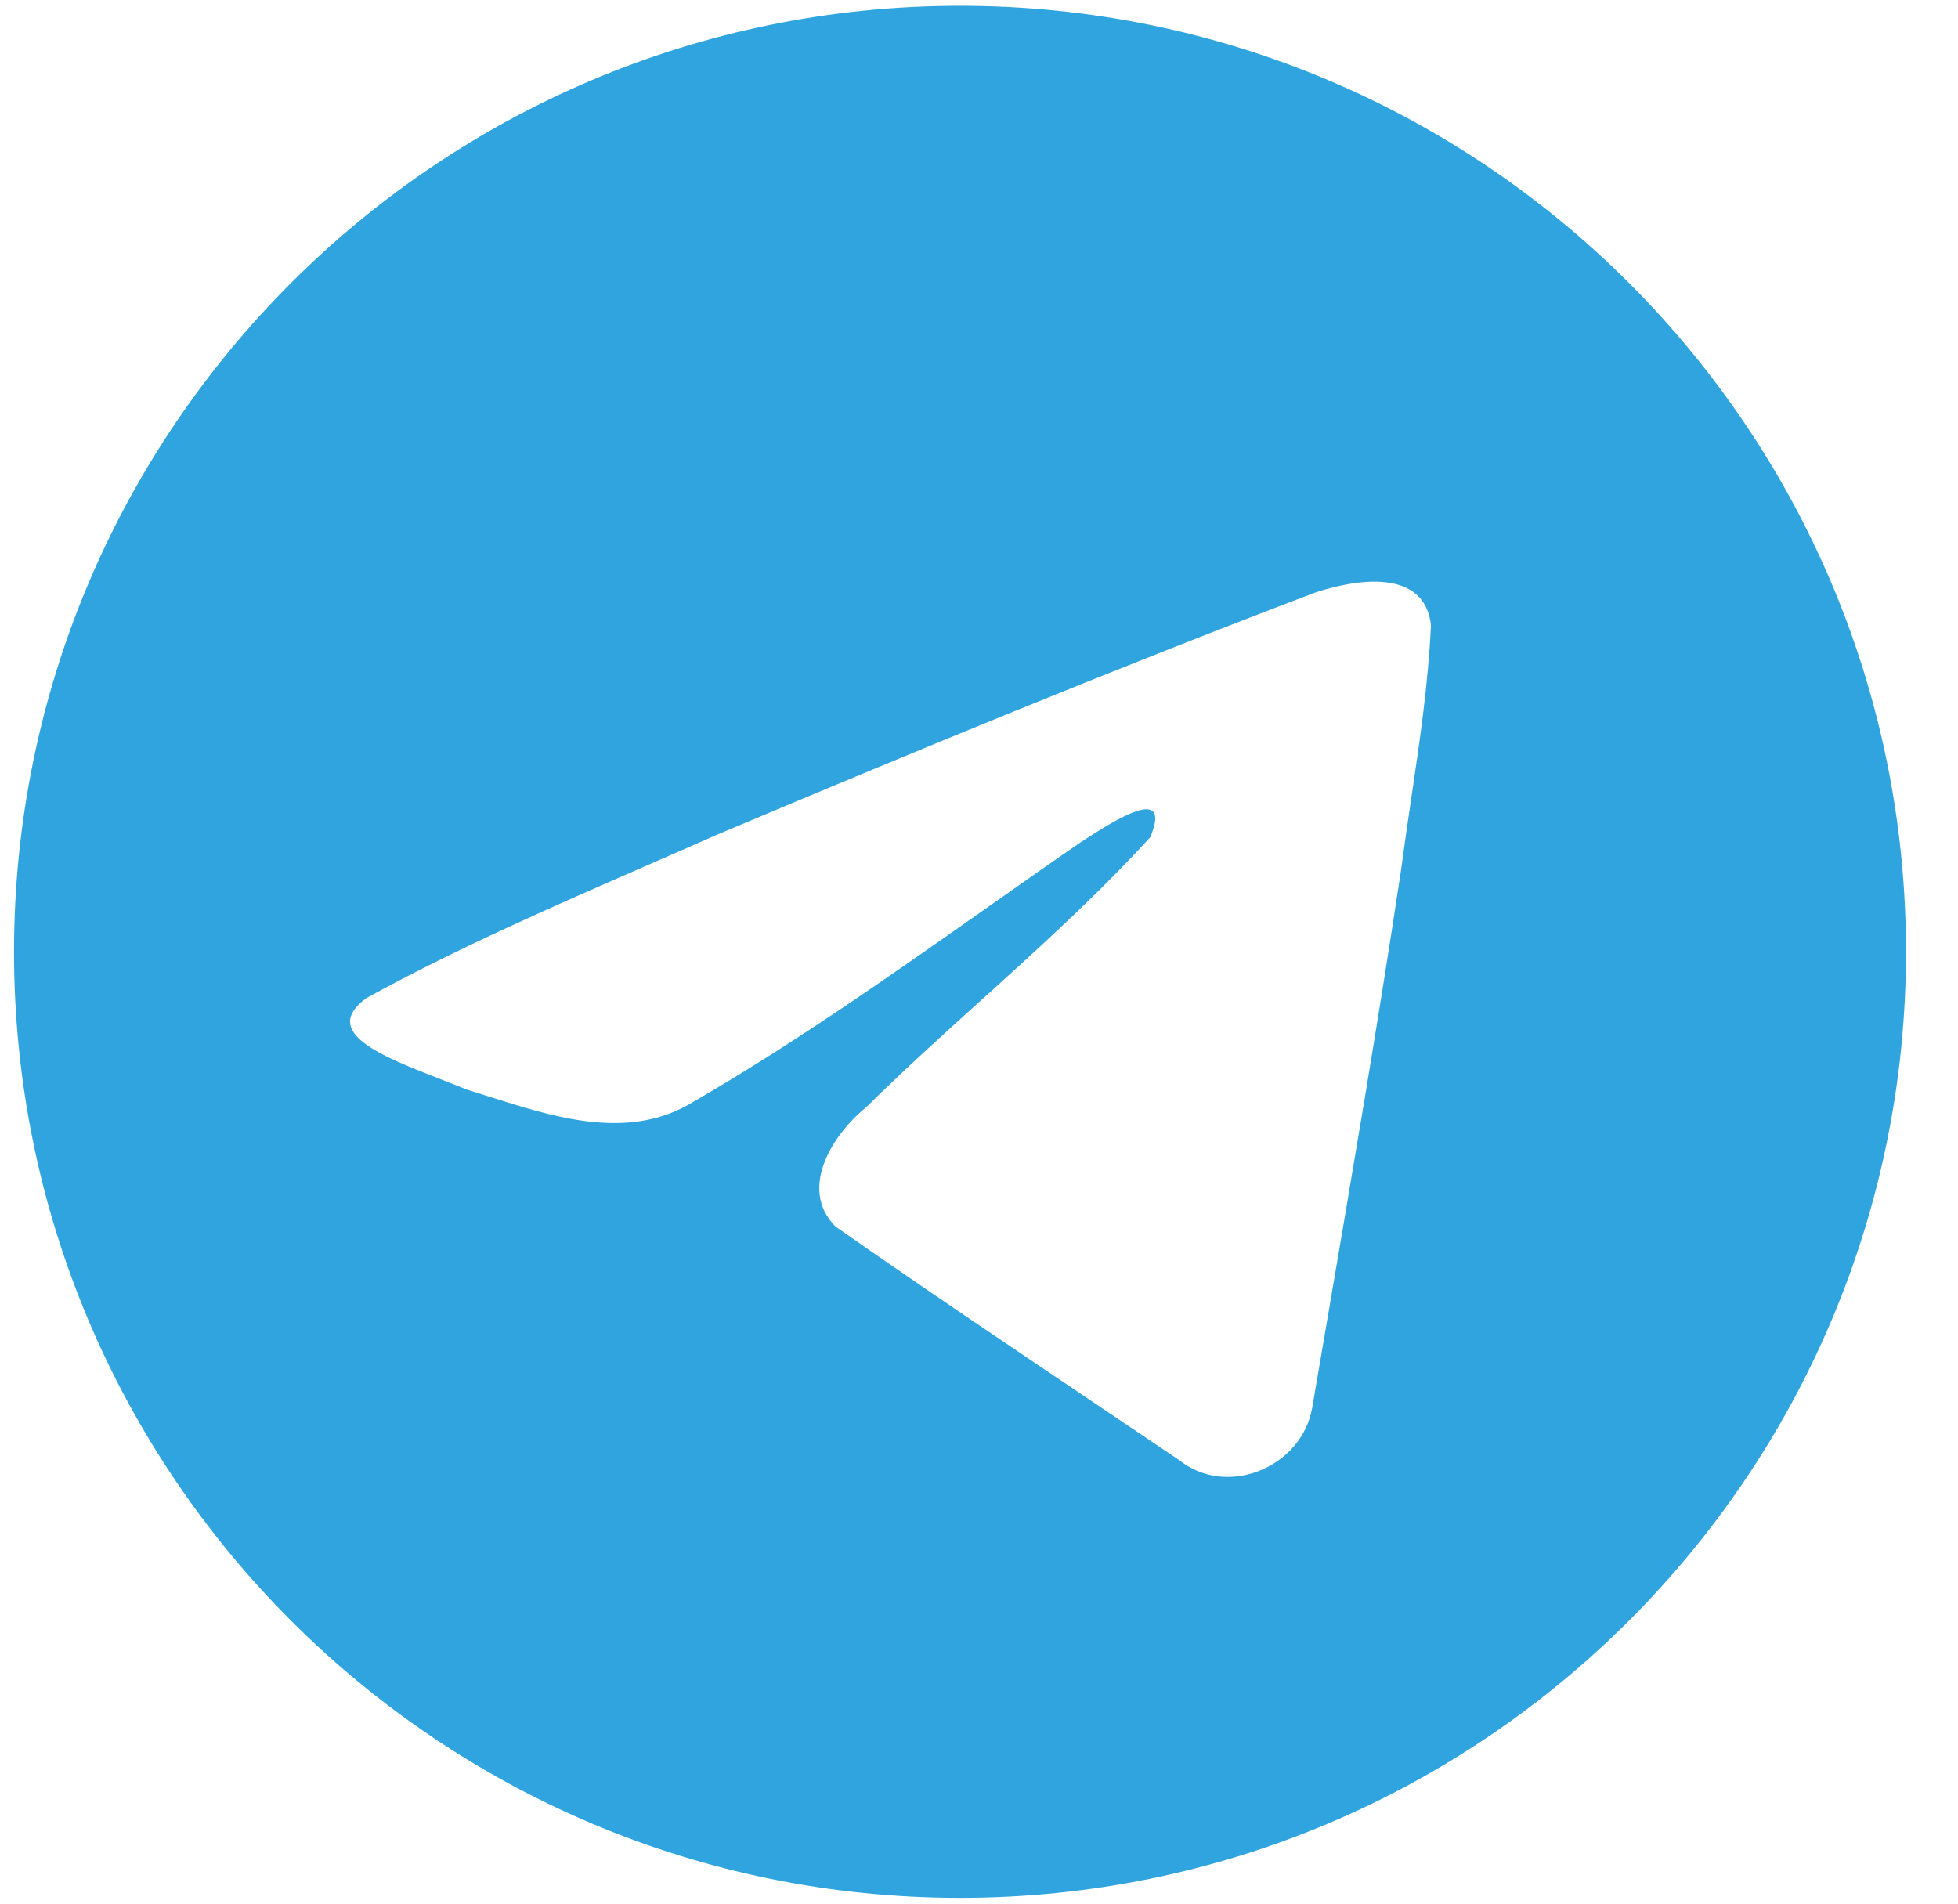 <svg width="36" height="35" viewBox="0 0 36 35" fill="none" xmlns="http://www.w3.org/2000/svg">
<path fill-rule="evenodd" clip-rule="evenodd" d="M35.044 17.5C35.044 27.106 27.257 34.893 17.651 34.893C8.045 34.893 0.258 27.106 0.258 17.5C0.258 7.894 8.045 0.107 17.651 0.107C27.257 0.107 35.044 7.894 35.044 17.5ZM11.905 15.907C10.163 16.668 8.373 17.449 6.736 18.351C5.881 18.977 7.017 19.419 8.083 19.835C8.252 19.901 8.42 19.966 8.578 20.031C8.709 20.072 8.842 20.114 8.977 20.157C10.163 20.535 11.484 20.956 12.635 20.323C14.526 19.236 16.31 17.981 18.093 16.727C18.677 16.316 19.26 15.905 19.848 15.5C19.875 15.482 19.906 15.462 19.94 15.44C20.441 15.116 21.566 14.386 21.15 15.391C20.166 16.468 19.111 17.421 18.051 18.379C17.336 19.025 16.619 19.673 15.919 20.363C15.309 20.858 14.676 21.855 15.359 22.549C16.931 23.649 18.529 24.724 20.125 25.797C20.644 26.146 21.164 26.496 21.682 26.846C22.56 27.547 23.933 26.98 24.126 25.884C24.212 25.38 24.299 24.876 24.385 24.371C24.861 21.585 25.338 18.798 25.759 16.003C25.817 15.564 25.881 15.126 25.946 14.687C26.104 13.624 26.261 12.559 26.31 11.49C26.183 10.423 24.89 10.658 24.17 10.898C20.471 12.306 16.808 13.818 13.159 15.357C12.746 15.54 12.327 15.723 11.905 15.907Z" fill="#2FA4DE"/>
</svg>
